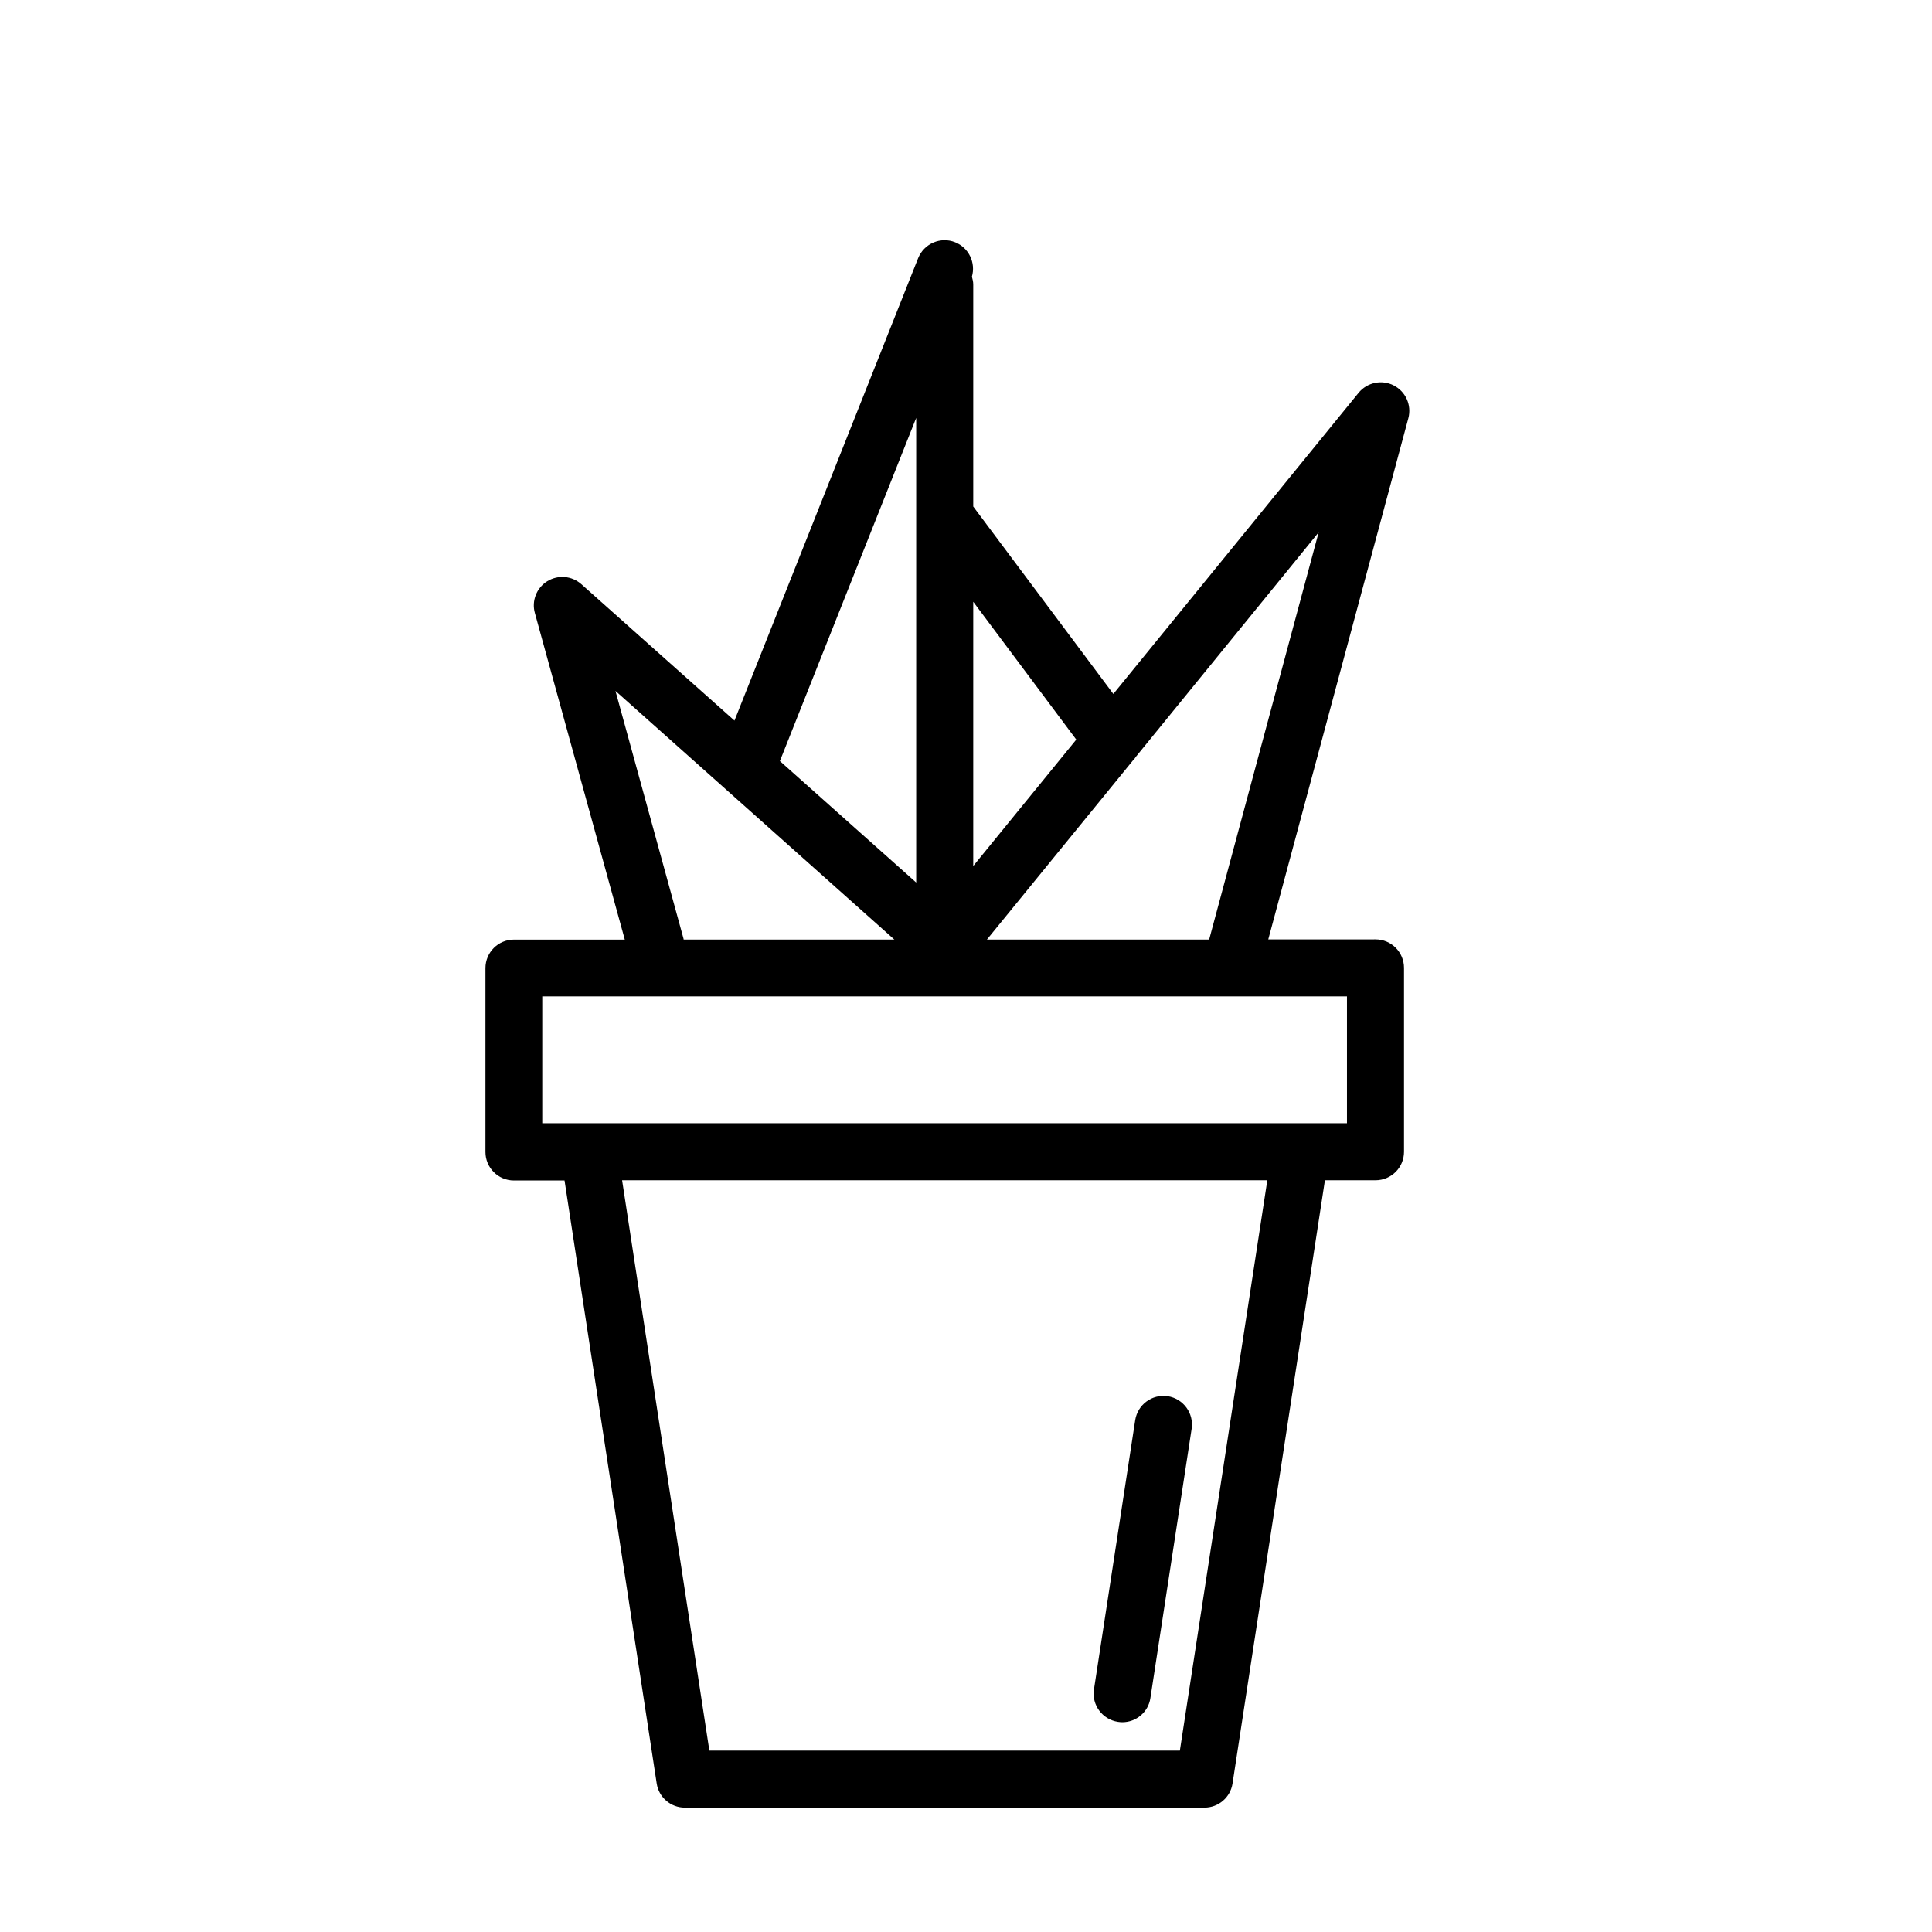 <?xml version="1.0" encoding="UTF-8"?>
<!-- Uploaded to: SVG Repo, www.svgrepo.com, Generator: SVG Repo Mixer Tools -->
<svg fill="#000000" width="800px" height="800px" version="1.1" viewBox="144 144 512 512" xmlns="http://www.w3.org/2000/svg">
 <g>
  <path d="m513.36 246.14c-3.176-1.613-7.055-0.805-9.32 1.965l-64.992 79.801-37.129-49.676v-58.793c0-0.754-0.152-1.41-0.352-2.117 1.059-3.68-0.805-7.656-4.434-9.117-3.879-1.562-8.262 0.352-9.824 4.231l-48.668 122.53-40.605-36.172c-2.519-2.215-6.144-2.519-9.02-0.754-2.82 1.762-4.18 5.188-3.273 8.414l23.832 86.555h-29.371c-4.18 0-7.559 3.375-7.559 7.559v48.719c0 4.18 3.375 7.559 7.559 7.559h13.402l24.426 159.8c0.555 3.68 3.727 6.398 7.457 6.398h137.69c3.727 0 6.902-2.719 7.457-6.398l24.484-159.86h13.402c4.18 0 7.559-3.375 7.559-7.559v-48.719c0-4.18-3.375-7.559-7.559-7.559l-28.414 0.004 37.129-138.14c0.906-3.426-0.703-7.055-3.879-8.664zm-84.137 93.859-27.305 33.504v-70.031zm-42.422-85.246v123.13l-36.125-32.195zm-61.664 137.99-18.035-65.645 73.91 65.898h-55.824c-0.051-0.102-0.051-0.203-0.051-0.254zm131.54 215.18h-124.69l-23.125-151.14h170.99zm44.285-166.26h-213.26v-33.605h213.26zm-36.523-48.668h-58.898l38.691-47.457c0.301-0.301 0.605-0.656 0.805-1.008l48.418-59.449z"/>
  <path d="m440.25 600.31c0.402 0.051 0.754 0.102 1.16 0.102 3.68 0 6.902-2.672 7.457-6.398l10.934-71.391c0.605-4.133-2.215-7.961-6.348-8.613-4.133-0.605-7.961 2.215-8.613 6.348l-10.934 71.391c-0.609 4.078 2.211 7.91 6.344 8.562z"/>
 </g>
</svg>